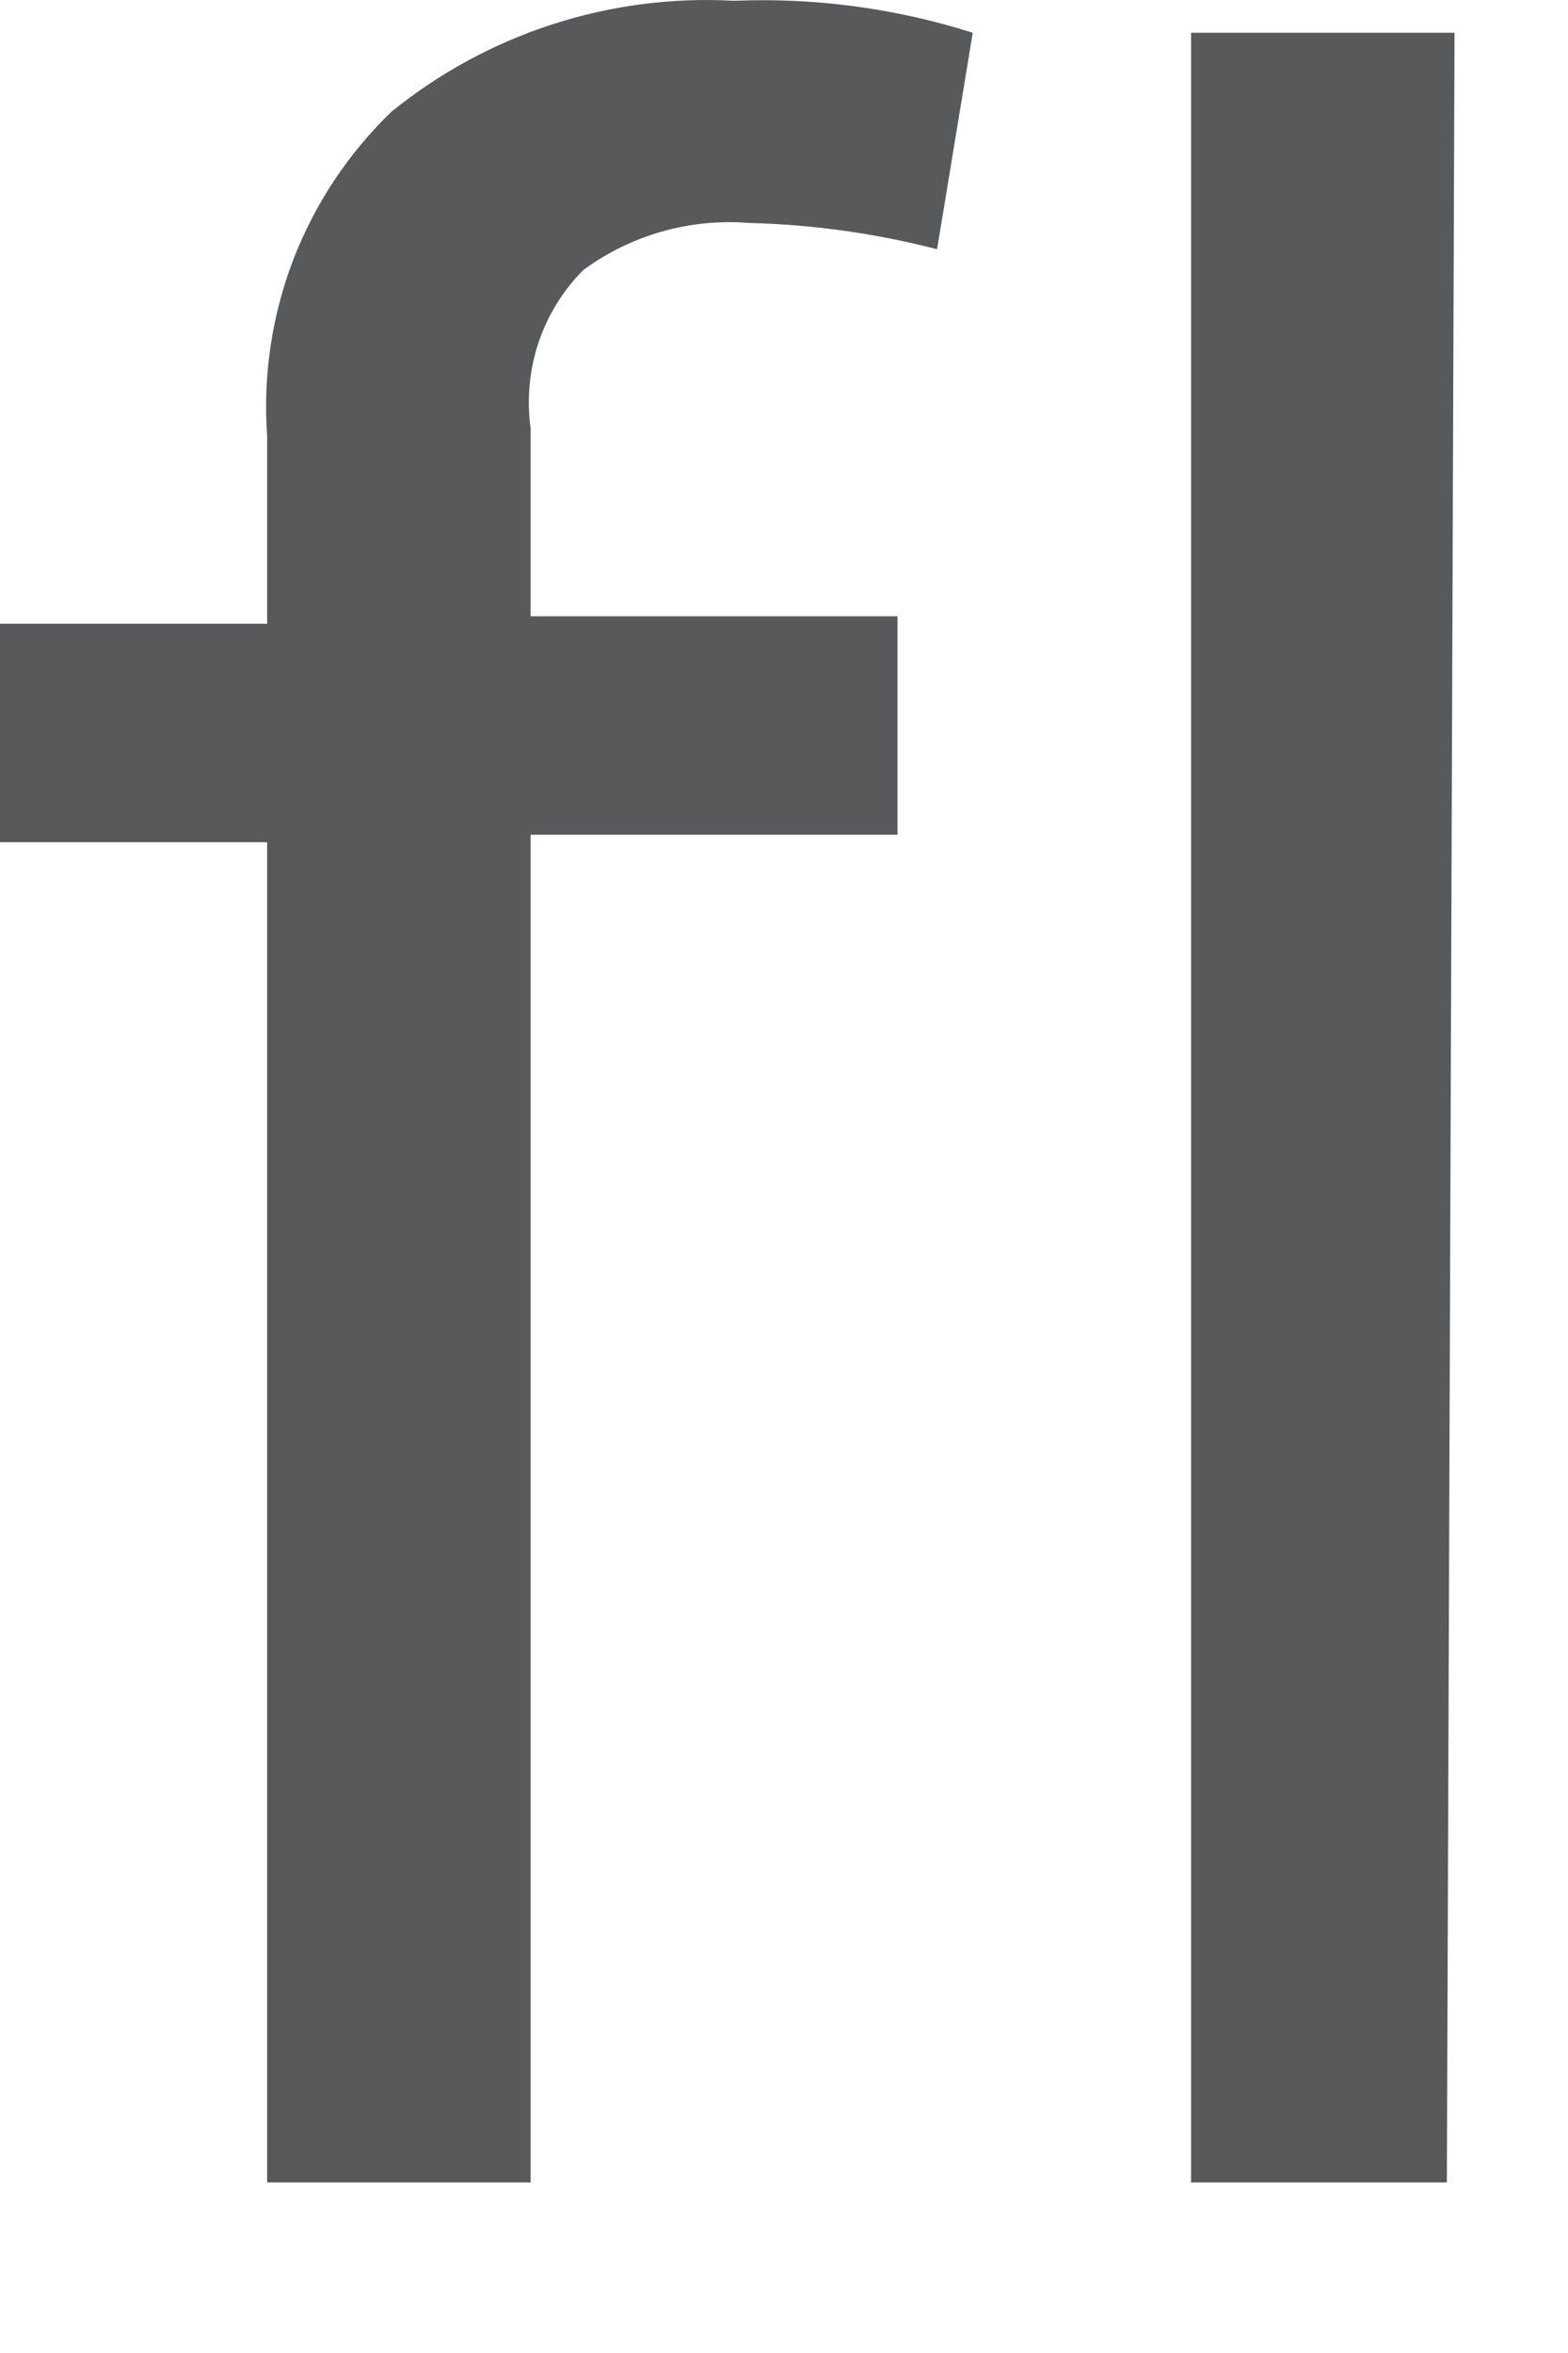 <?xml version="1.0" encoding="utf-8"?>
<svg xmlns="http://www.w3.org/2000/svg" fill="none" height="100%" overflow="visible" preserveAspectRatio="none" style="display: block;" viewBox="0 0 8 12" width="100%">
<path d="M4.963 0.167L4.781 1.271C4.467 1.19 4.145 1.145 3.821 1.137C3.52 1.113 3.22 1.198 2.976 1.377C2.872 1.481 2.794 1.609 2.747 1.748C2.701 1.888 2.687 2.037 2.707 2.183V3.143H4.579V4.257H2.707V11.13H1.363V4.295H0V3.181H1.363V2.221C1.341 1.917 1.387 1.611 1.496 1.325C1.606 1.04 1.777 0.782 1.997 0.57C2.489 0.171 3.111 -0.031 3.744 0.004C4.157 -0.013 4.569 0.042 4.963 0.167ZM7.382 11.13H6.077V0.167H7.421L7.382 11.13Z" fill="#58595B" id="Vector"/>
</svg>